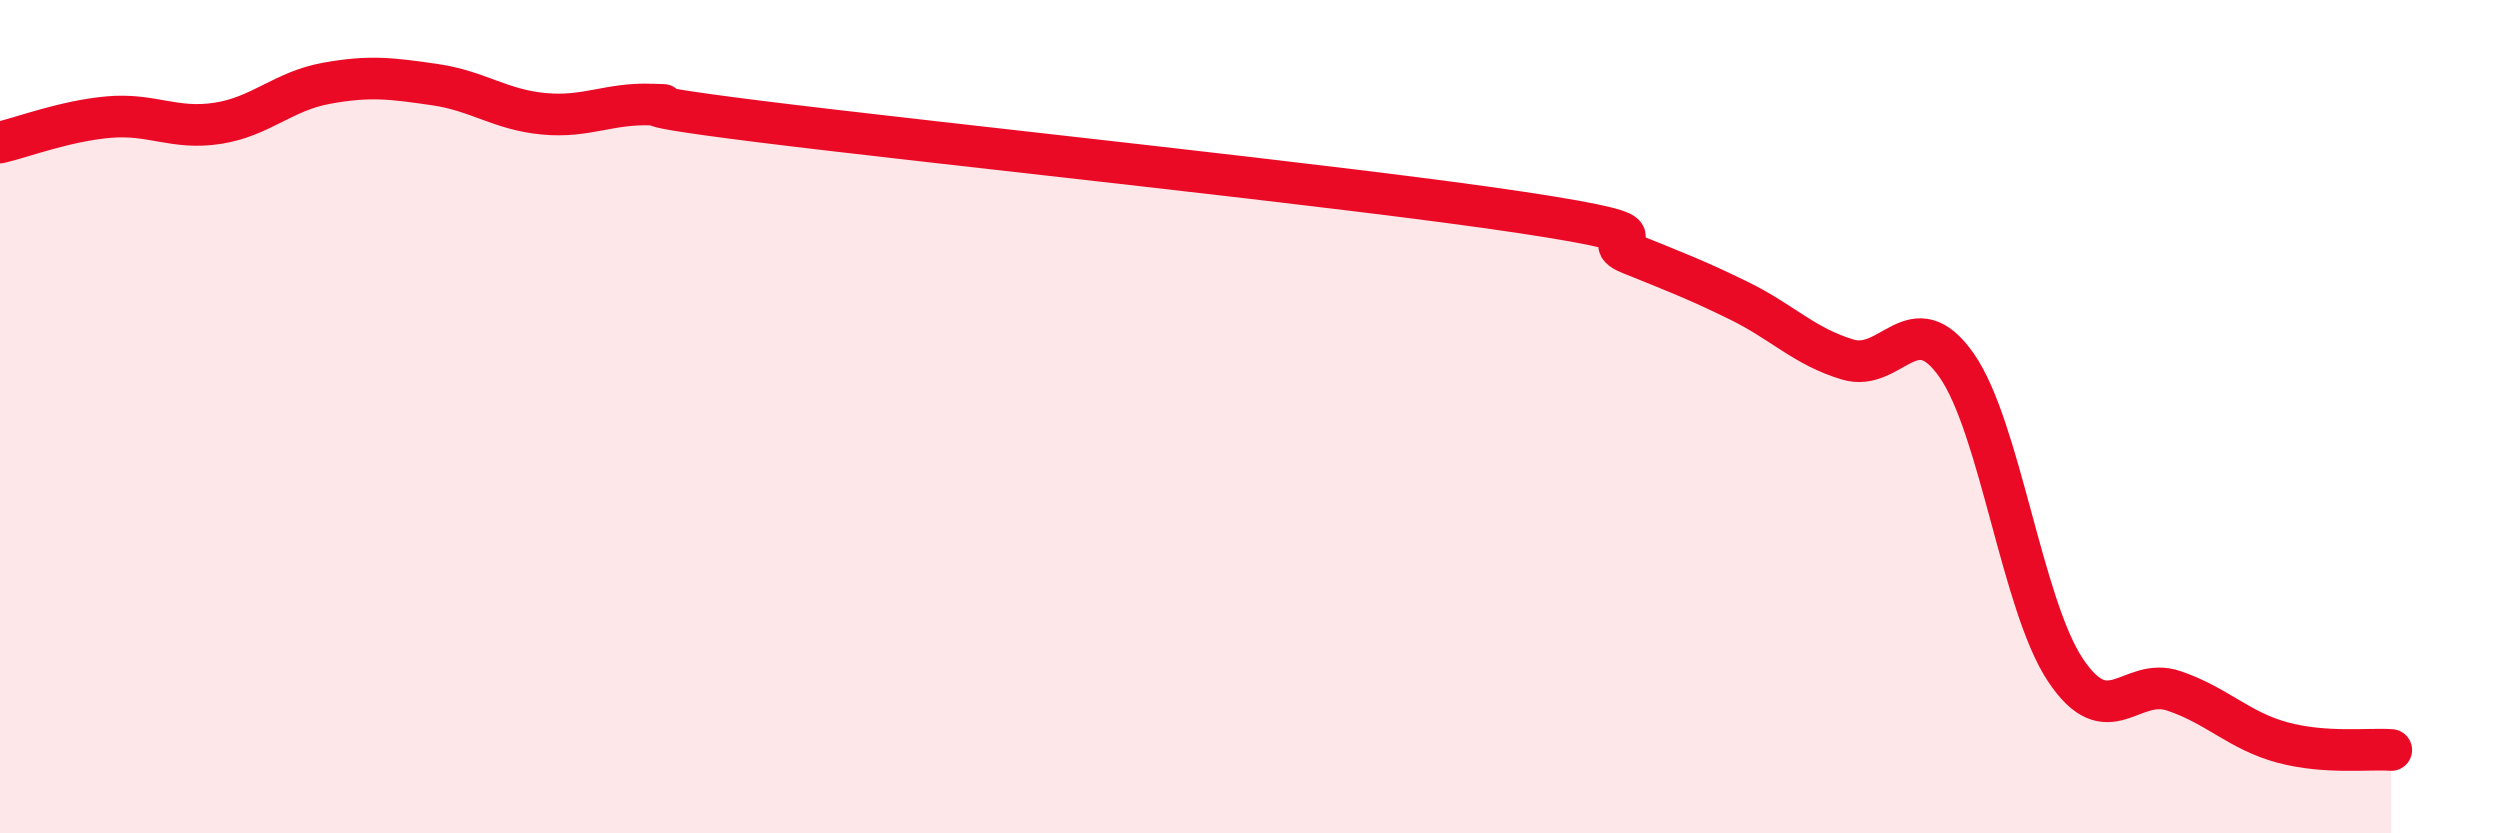 
    <svg width="60" height="20" viewBox="0 0 60 20" xmlns="http://www.w3.org/2000/svg">
      <path
        d="M 0,3.42 C 0.52,3.3 1.57,2.9 2.61,2.81 C 3.65,2.72 4.18,3.12 5.22,2.96 C 6.26,2.8 6.79,2.19 7.83,2 C 8.87,1.81 9.39,1.88 10.43,2.03 C 11.47,2.18 12,2.63 13.04,2.73 C 14.08,2.83 14.61,2.47 15.65,2.51 C 16.69,2.55 14.09,2.4 18.26,2.92 C 22.43,3.44 32.35,4.47 36.52,5.1 C 40.69,5.73 38.09,5.67 39.13,6.09 C 40.17,6.51 40.7,6.71 41.74,7.22 C 42.78,7.73 43.31,8.32 44.35,8.63 C 45.39,8.94 45.92,7.28 46.96,8.77 C 48,10.26 48.53,14.52 49.57,16.08 C 50.61,17.64 51.13,16.23 52.17,16.58 C 53.21,16.93 53.74,17.54 54.78,17.82 C 55.82,18.1 56.87,17.96 57.39,18L57.39 20L0 20Z"
        fill="#EB0A25"
        opacity="0.1"
        stroke-linecap="round"
        stroke-linejoin="round"
      />
      <path
        d="M 0,3.42 C 0.52,3.3 1.57,2.9 2.61,2.81 C 3.65,2.72 4.18,3.12 5.22,2.96 C 6.26,2.8 6.79,2.19 7.83,2 C 8.87,1.81 9.39,1.88 10.43,2.03 C 11.47,2.18 12,2.63 13.04,2.73 C 14.08,2.83 14.61,2.47 15.65,2.51 C 16.69,2.55 14.09,2.4 18.26,2.92 C 22.43,3.44 32.35,4.47 36.52,5.1 C 40.69,5.73 38.09,5.67 39.13,6.09 C 40.17,6.51 40.7,6.71 41.74,7.22 C 42.78,7.73 43.31,8.32 44.35,8.63 C 45.39,8.94 45.92,7.28 46.96,8.77 C 48,10.26 48.53,14.52 49.57,16.08 C 50.61,17.64 51.13,16.23 52.17,16.58 C 53.21,16.93 53.74,17.54 54.78,17.82 C 55.82,18.1 56.87,17.96 57.39,18"
        stroke="#EB0A25"
        stroke-width="1"
        fill="none"
        stroke-linecap="round"
        stroke-linejoin="round"
      />
    </svg>
  